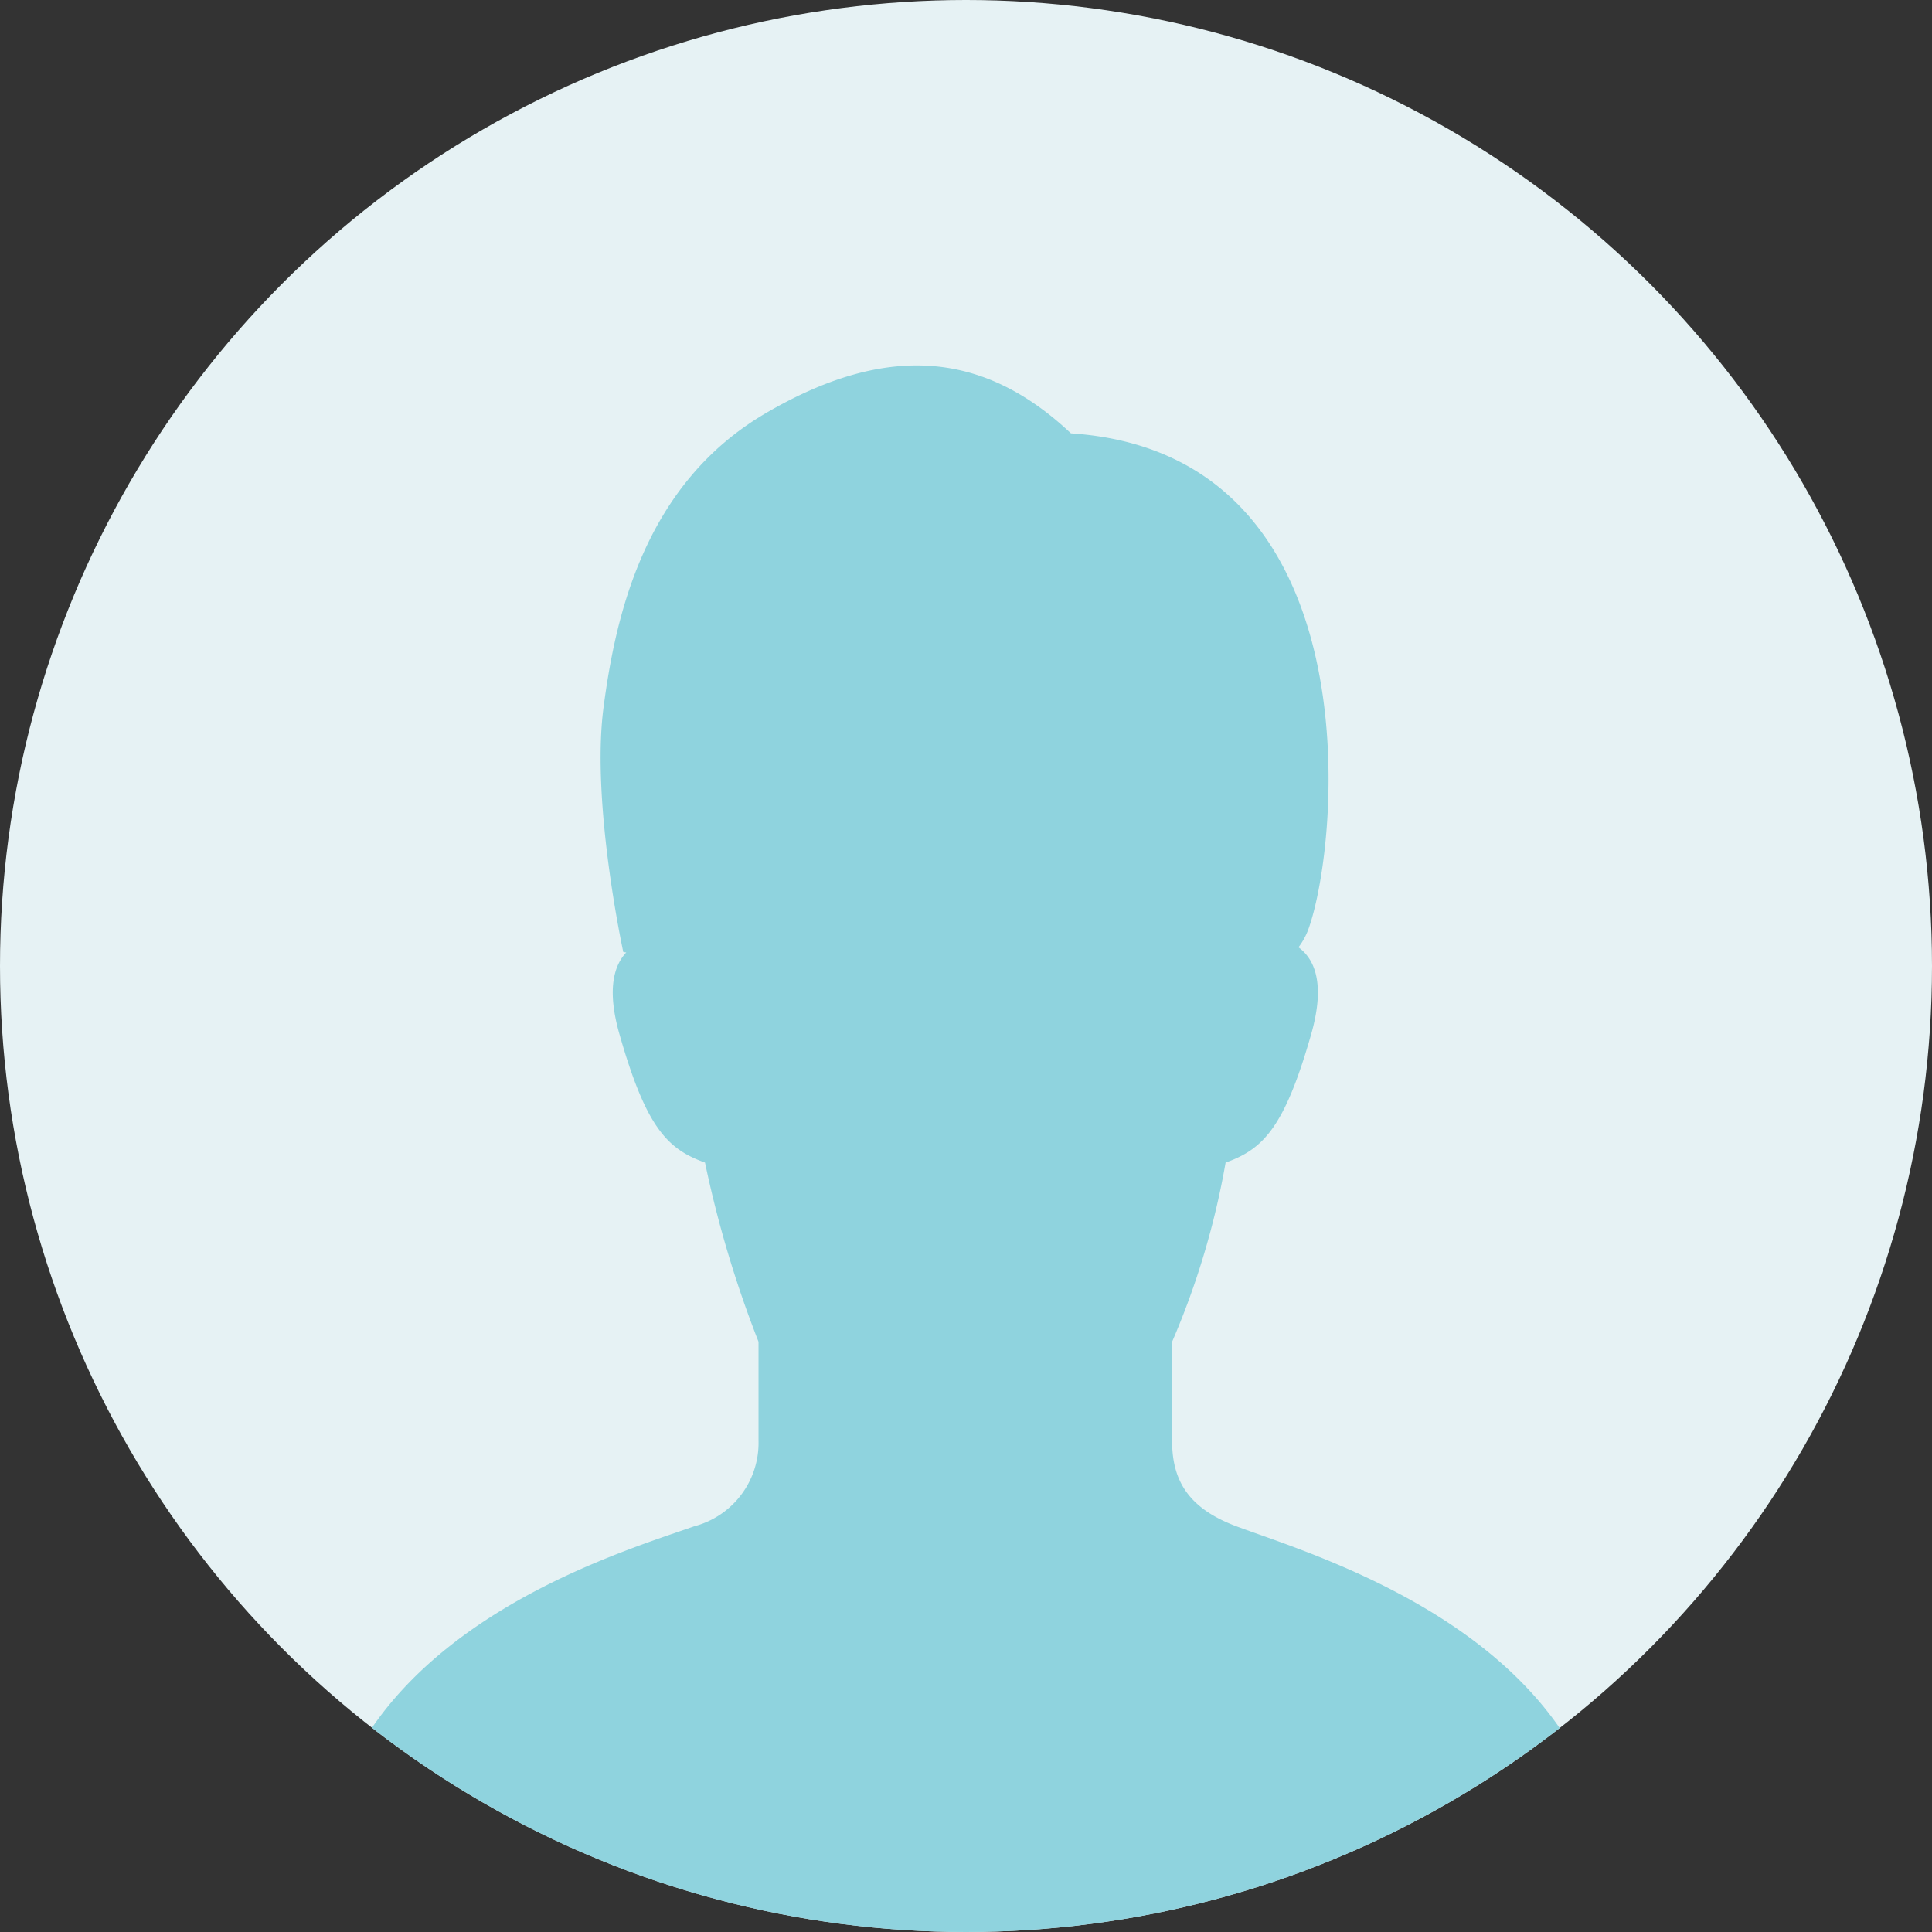 <svg xmlns="http://www.w3.org/2000/svg" xmlns:xlink="http://www.w3.org/1999/xlink" width="100" height="100" viewBox="0 0 100 100">
  <rect x="0" y="0" width="100" height="100" fill="#333333" stroke="none"/>
  <defs>
    <clipPath id="clip-path">
      <circle id="楕円形_4" data-name="楕円形 4" cx="50" cy="50" r="50" transform="translate(414 4840)" fill="#8fd3de"/>
    </clipPath>
  </defs>
  <g id="グループ_47" data-name="グループ 47" transform="translate(-414 -4450)">
    <circle id="楕円形_1" data-name="楕円形 1" cx="50" cy="50" r="50" transform="translate(414 4450)" fill="#e6f2f4"/>
    <g id="マスクグループ_2" data-name="マスクグループ 2" transform="translate(0 -390)" clip-path="url(#clip-path)">
      <g id="登録のピクトアイコン1" transform="translate(421.813 4858.915)">
        <path id="パス_90" data-name="パス 90" d="M56.182,60.085c-2.591-.968-3.327-2.478-3.327-4.429V50.535a41.25,41.25,0,0,0,2.769-9.275c1.938-.692,3.046-1.8,4.429-6.643.769-2.694.13-3.927-.656-4.5a3.63,3.63,0,0,0,.486-.865C61.543,24.827,63.4,4.566,47.618,3.515,43.147-.694,38.15-1.22,31.839,2.462s-7.794,10.52-8.415,15.253c-.65,4.947,1.024,12.647,1.024,12.647l.154.022c-.626.661-1.019,1.9-.352,4.232,1.383,4.845,2.49,5.951,4.428,6.643a57.74,57.74,0,0,0,2.77,9.275v5.121a4.463,4.463,0,0,1-3.326,4.429c-4.532,1.6-20.587,6.282-19.358,21H75.613C76.842,66.366,60.683,61.769,56.182,60.085Z" transform="translate(0 0)" fill="#8fd3de"/>
      </g>
    </g>
  </g>
</svg>
